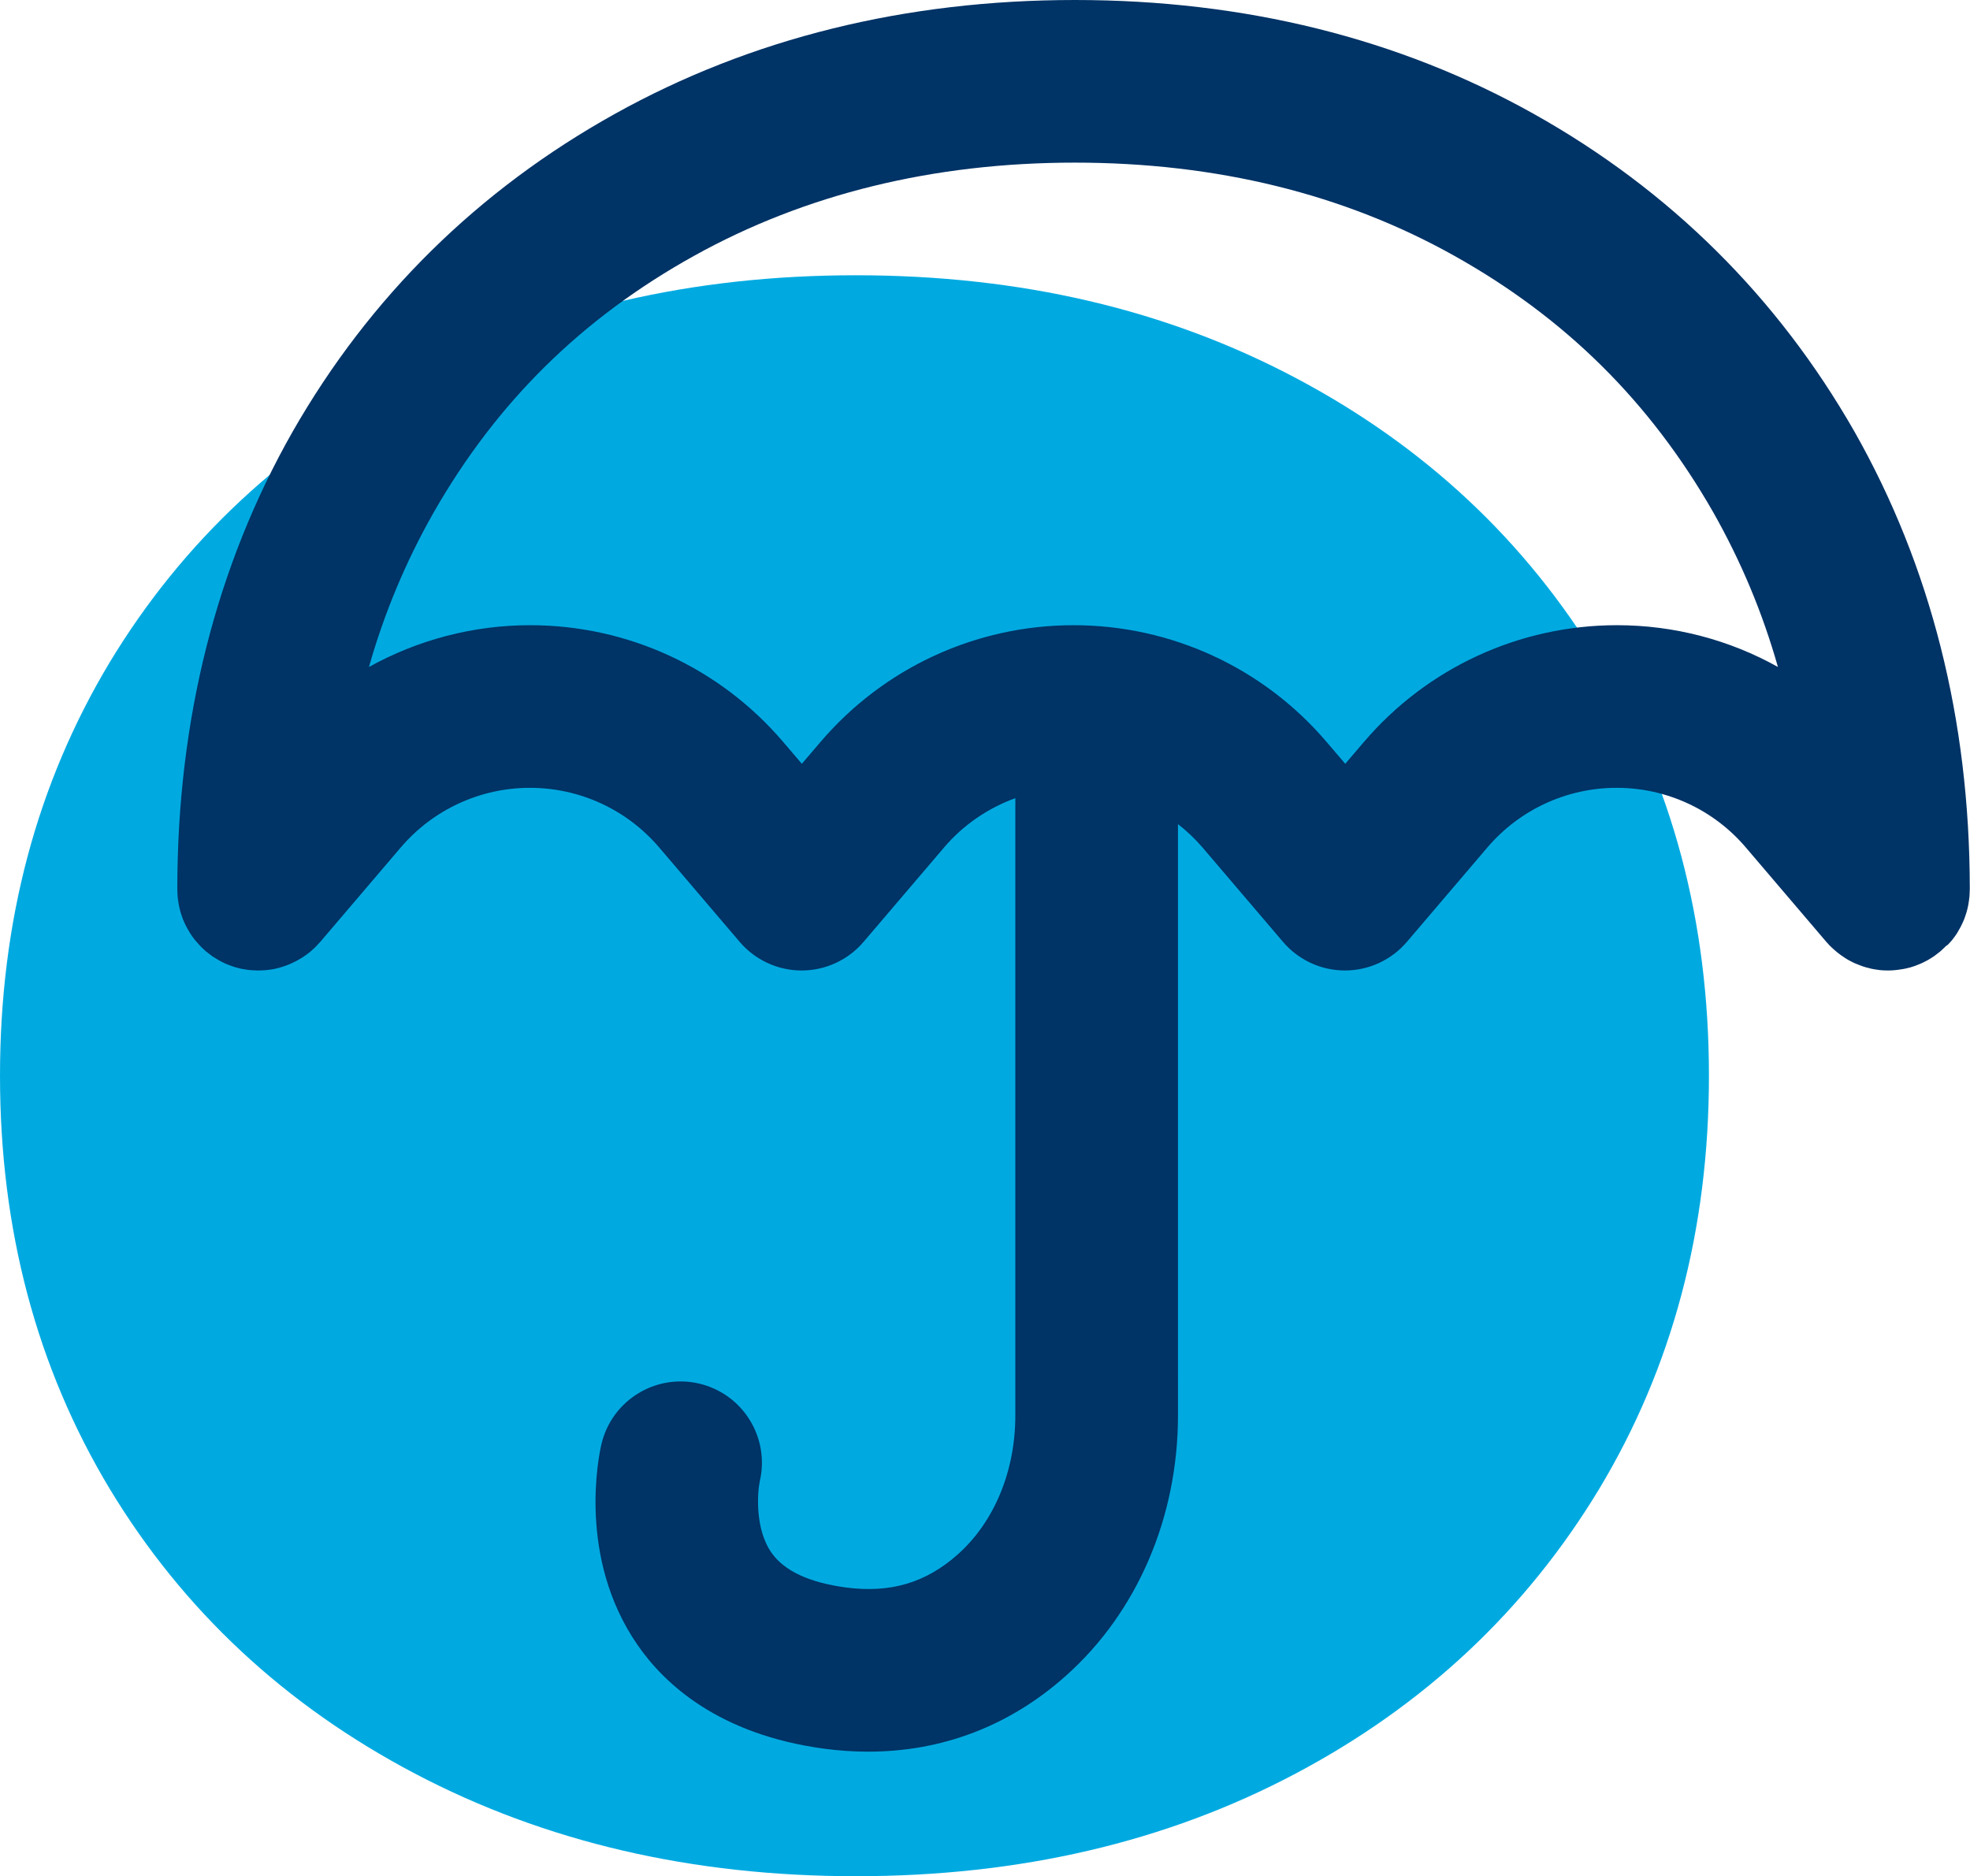 <?xml version="1.0" encoding="utf-8"?>
<!-- Generator: Adobe Illustrator 27.2.0, SVG Export Plug-In . SVG Version: 6.00 Build 0)  -->
<svg version="1.1" xmlns="http://www.w3.org/2000/svg" xmlns:xlink="http://www.w3.org/1999/xlink" x="0px" y="0px"
	 viewBox="0 0 186.77 177.89" style="enable-background:new 0 0 186.77 177.89;" xml:space="preserve">
<style type="text/css">
	.st0{fill:#FF6E5F;}
	.st1{fill:#003366;}
	.st2{fill:#FFA000;}
	.st3{fill:#00AAE1;}
	.st4{fill:#FFD70F;}
	.st5{fill:#99CC00;}
</style>
<g id="Calque_1">
	<g>
		<path class="st3" d="M162.02,102c0,14.6-3.48,27.66-10.4,39.17c-6.95,11.5-16.54,20.51-28.79,27
			c-12.25,6.49-26.13,9.73-41.69,9.73c-15.53,0-29.46-3.24-41.8-9.73c-12.34-6.49-21.99-15.5-28.94-27C3.48,129.66,0,116.6,0,102
			C0,87.37,3.48,74.33,10.4,62.8C17.35,51.3,27,42.32,39.34,35.83s26.27-9.73,41.8-9.73c15.56,0,29.43,3.24,41.69,9.73
			s21.84,15.47,28.79,26.97C158.54,74.33,162.02,87.37,162.02,102z"/>
		<path class="st1" d="M184.82,89.42c0.08-0.09,0.17-0.19,0.25-0.28c0.08-0.1,0.16-0.21,0.24-0.32c0.07-0.1,0.14-0.19,0.2-0.29
			c0.07-0.11,0.14-0.22,0.2-0.34c0.06-0.1,0.12-0.21,0.18-0.32c0.06-0.11,0.11-0.22,0.16-0.33c0.06-0.12,0.11-0.24,0.16-0.36
			c0.04-0.1,0.08-0.21,0.11-0.31c0.05-0.13,0.09-0.27,0.13-0.4c0.03-0.1,0.05-0.21,0.08-0.31c0.03-0.14,0.07-0.28,0.09-0.42
			c0.02-0.11,0.04-0.23,0.05-0.34c0.02-0.13,0.04-0.27,0.05-0.4c0.01-0.14,0.02-0.27,0.02-0.41c0-0.09,0.01-0.19,0.01-0.28
			c0-0.04,0-0.08,0-0.11c0-0.01,0-0.02,0-0.03c-0.02-15.95-3.7-30.49-10.93-43.24c-7.3-12.78-17.52-22.91-30.39-30.12
			C132.64,3.64,118,0,101.91,0C85.85,0,71.17,3.63,58.29,10.8c-12.97,7.22-23.25,17.35-30.56,30.15
			c-7.23,12.73-10.9,27.27-10.92,43.22c0,0.01,0,0.02,0,0.03c0,0.04,0,0.08,0,0.11c0,0.1,0.01,0.19,0.01,0.28
			c0.01,0.14,0.01,0.27,0.02,0.41c0.01,0.14,0.03,0.27,0.05,0.4c0.02,0.11,0.03,0.23,0.05,0.34c0.03,0.14,0.06,0.28,0.09,0.42
			c0.03,0.1,0.05,0.21,0.08,0.31c0.04,0.14,0.09,0.27,0.13,0.4c0.04,0.11,0.07,0.21,0.11,0.31c0.05,0.12,0.1,0.24,0.16,0.36
			c0.05,0.11,0.1,0.22,0.16,0.33c0.06,0.11,0.12,0.21,0.18,0.32c0.07,0.11,0.13,0.23,0.2,0.34c0.06,0.1,0.13,0.19,0.2,0.29
			c0.08,0.11,0.16,0.22,0.24,0.32c0.08,0.1,0.16,0.19,0.25,0.28c0.08,0.09,0.16,0.19,0.25,0.28c0.1,0.11,0.21,0.21,0.32,0.31
			c0.06,0.06,0.12,0.12,0.18,0.17c0.01,0.01,0.03,0.02,0.05,0.04c0.12,0.1,0.25,0.2,0.38,0.29c0.08,0.06,0.16,0.12,0.24,0.18
			c0.12,0.08,0.24,0.15,0.36,0.22c0.1,0.06,0.19,0.12,0.29,0.18c0.1,0.05,0.2,0.1,0.3,0.15c0.13,0.06,0.25,0.13,0.38,0.18
			c0.08,0.03,0.16,0.06,0.24,0.09c0.15,0.06,0.31,0.12,0.47,0.17c0.08,0.03,0.17,0.04,0.25,0.07c0.16,0.04,0.32,0.09,0.48,0.12
			c0.09,0.02,0.18,0.03,0.27,0.04c0.16,0.03,0.32,0.06,0.48,0.07c0.1,0.01,0.2,0.01,0.29,0.02c0.16,0.01,0.31,0.02,0.47,0.02
			c0.02,0,0.04,0,0.06,0c0.09,0,0.19-0.01,0.28-0.01c0.14-0.01,0.27-0.01,0.41-0.02c0.14-0.01,0.27-0.03,0.41-0.05
			c0.11-0.02,0.22-0.03,0.33-0.05c0.15-0.03,0.29-0.06,0.43-0.1c0.1-0.02,0.2-0.05,0.29-0.08c0.14-0.04,0.28-0.09,0.42-0.14
			c0.1-0.03,0.2-0.07,0.29-0.11c0.13-0.05,0.25-0.11,0.38-0.17c0.1-0.05,0.21-0.1,0.31-0.15c0.11-0.06,0.22-0.12,0.34-0.19
			c0.11-0.06,0.21-0.13,0.32-0.19c0.1-0.07,0.2-0.14,0.3-0.21c0.1-0.07,0.21-0.15,0.31-0.23c0.1-0.08,0.2-0.17,0.3-0.26
			c0.09-0.08,0.18-0.16,0.26-0.24c0.11-0.11,0.21-0.22,0.31-0.33c0.06-0.06,0.12-0.12,0.17-0.18l7.63-8.95
			c3.06-3.59,7.53-5.66,12.25-5.66c4.72,0,9.19,2.06,12.26,5.66l7.63,8.95c1.47,1.72,3.61,2.71,5.87,2.71c2.26,0,4.4-0.99,5.87-2.71
			l7.63-8.95c1.83-2.15,4.17-3.74,6.76-4.68v58.53c0,5.28-1.99,10.08-5.45,13.17c-3.04,2.71-6.42,3.7-10.62,3.14
			c-3.45-0.46-5.82-1.56-7.03-3.27c-1.61-2.27-1.35-5.73-1.13-6.79c0.97-4.14-1.59-8.29-5.74-9.27c-4.14-0.97-8.29,1.59-9.27,5.74
			c-0.25,1.07-2.3,10.73,3.4,19.01c2.59,3.77,7.77,8.53,17.72,9.87c1.41,0.19,2.81,0.28,4.18,0.28c7.01,0,13.43-2.45,18.75-7.21
			c6.74-6.01,10.61-15.01,10.61-24.67V78.14c0.84,0.66,1.62,1.39,2.33,2.22l7.63,8.95c1.47,1.72,3.61,2.71,5.87,2.71
			c2.26,0,4.4-0.99,5.87-2.71l7.63-8.95c3.06-3.59,7.53-5.66,12.26-5.66c4.72,0,9.19,2.06,12.25,5.66l7.63,8.95
			c0.04,0.05,0.09,0.09,0.13,0.14c0.12,0.14,0.25,0.28,0.39,0.4c0.08,0.08,0.16,0.15,0.24,0.22c0.12,0.1,0.24,0.21,0.36,0.3
			c0.09,0.07,0.19,0.14,0.28,0.21c0.12,0.09,0.25,0.17,0.37,0.25c0.1,0.06,0.19,0.12,0.29,0.18c0.14,0.08,0.28,0.15,0.42,0.22
			c0.09,0.04,0.18,0.09,0.28,0.13c0.17,0.07,0.34,0.14,0.51,0.2c0.08,0.03,0.15,0.06,0.22,0.08c0.2,0.07,0.41,0.12,0.62,0.17
			c0.05,0.01,0.09,0.03,0.14,0.04c0.24,0.05,0.49,0.09,0.74,0.12c0.02,0,0.04,0.01,0.05,0.01c0.27,0.03,0.53,0.04,0.81,0.04
			c0,0,0,0,0,0c0,0,0,0,0,0c0.24,0,0.49-0.01,0.73-0.04c0.08-0.01,0.17-0.02,0.25-0.03c0.16-0.02,0.31-0.04,0.46-0.07
			c0.1-0.02,0.2-0.04,0.3-0.06c0.13-0.03,0.27-0.06,0.4-0.1c0.1-0.03,0.2-0.06,0.31-0.1c0.13-0.04,0.25-0.09,0.37-0.14
			c0.1-0.04,0.2-0.08,0.3-0.12c0.12-0.05,0.24-0.11,0.35-0.17c0.1-0.05,0.2-0.1,0.29-0.15c0.11-0.06,0.22-0.13,0.33-0.2
			c0.1-0.06,0.19-0.12,0.28-0.18c0.1-0.07,0.2-0.15,0.3-0.23c0.09-0.07,0.18-0.14,0.27-0.21c0.02-0.01,0.03-0.02,0.05-0.04
			c0.07-0.06,0.12-0.12,0.18-0.17c0.11-0.1,0.22-0.2,0.32-0.31C184.66,89.61,184.74,89.51,184.82,89.42z M153.3,59.28
			c-9.25,0-17.99,4.04-23.99,11.07l-1.77,2.07l-1.77-2.07c-6-7.04-14.74-11.07-23.99-11.07c-9.25,0-17.99,4.04-23.99,11.07
			l-1.77,2.07l-1.77-2.07c-6-7.04-14.74-11.07-23.99-11.07c-5.42,0-10.66,1.4-15.28,3.96c1.46-5.15,3.5-10.01,6.14-14.66
			c5.97-10.44,14.03-18.4,24.66-24.31c10.56-5.87,22.71-8.85,36.12-8.85c13.41,0,25.52,2.97,35.99,8.84
			c10.54,5.9,18.56,13.86,24.53,24.3c2.64,4.66,4.68,9.53,6.14,14.68C163.96,60.67,158.72,59.28,153.3,59.28z"/>
	</g>
</g>
<g id="Repères">
</g>
</svg>
